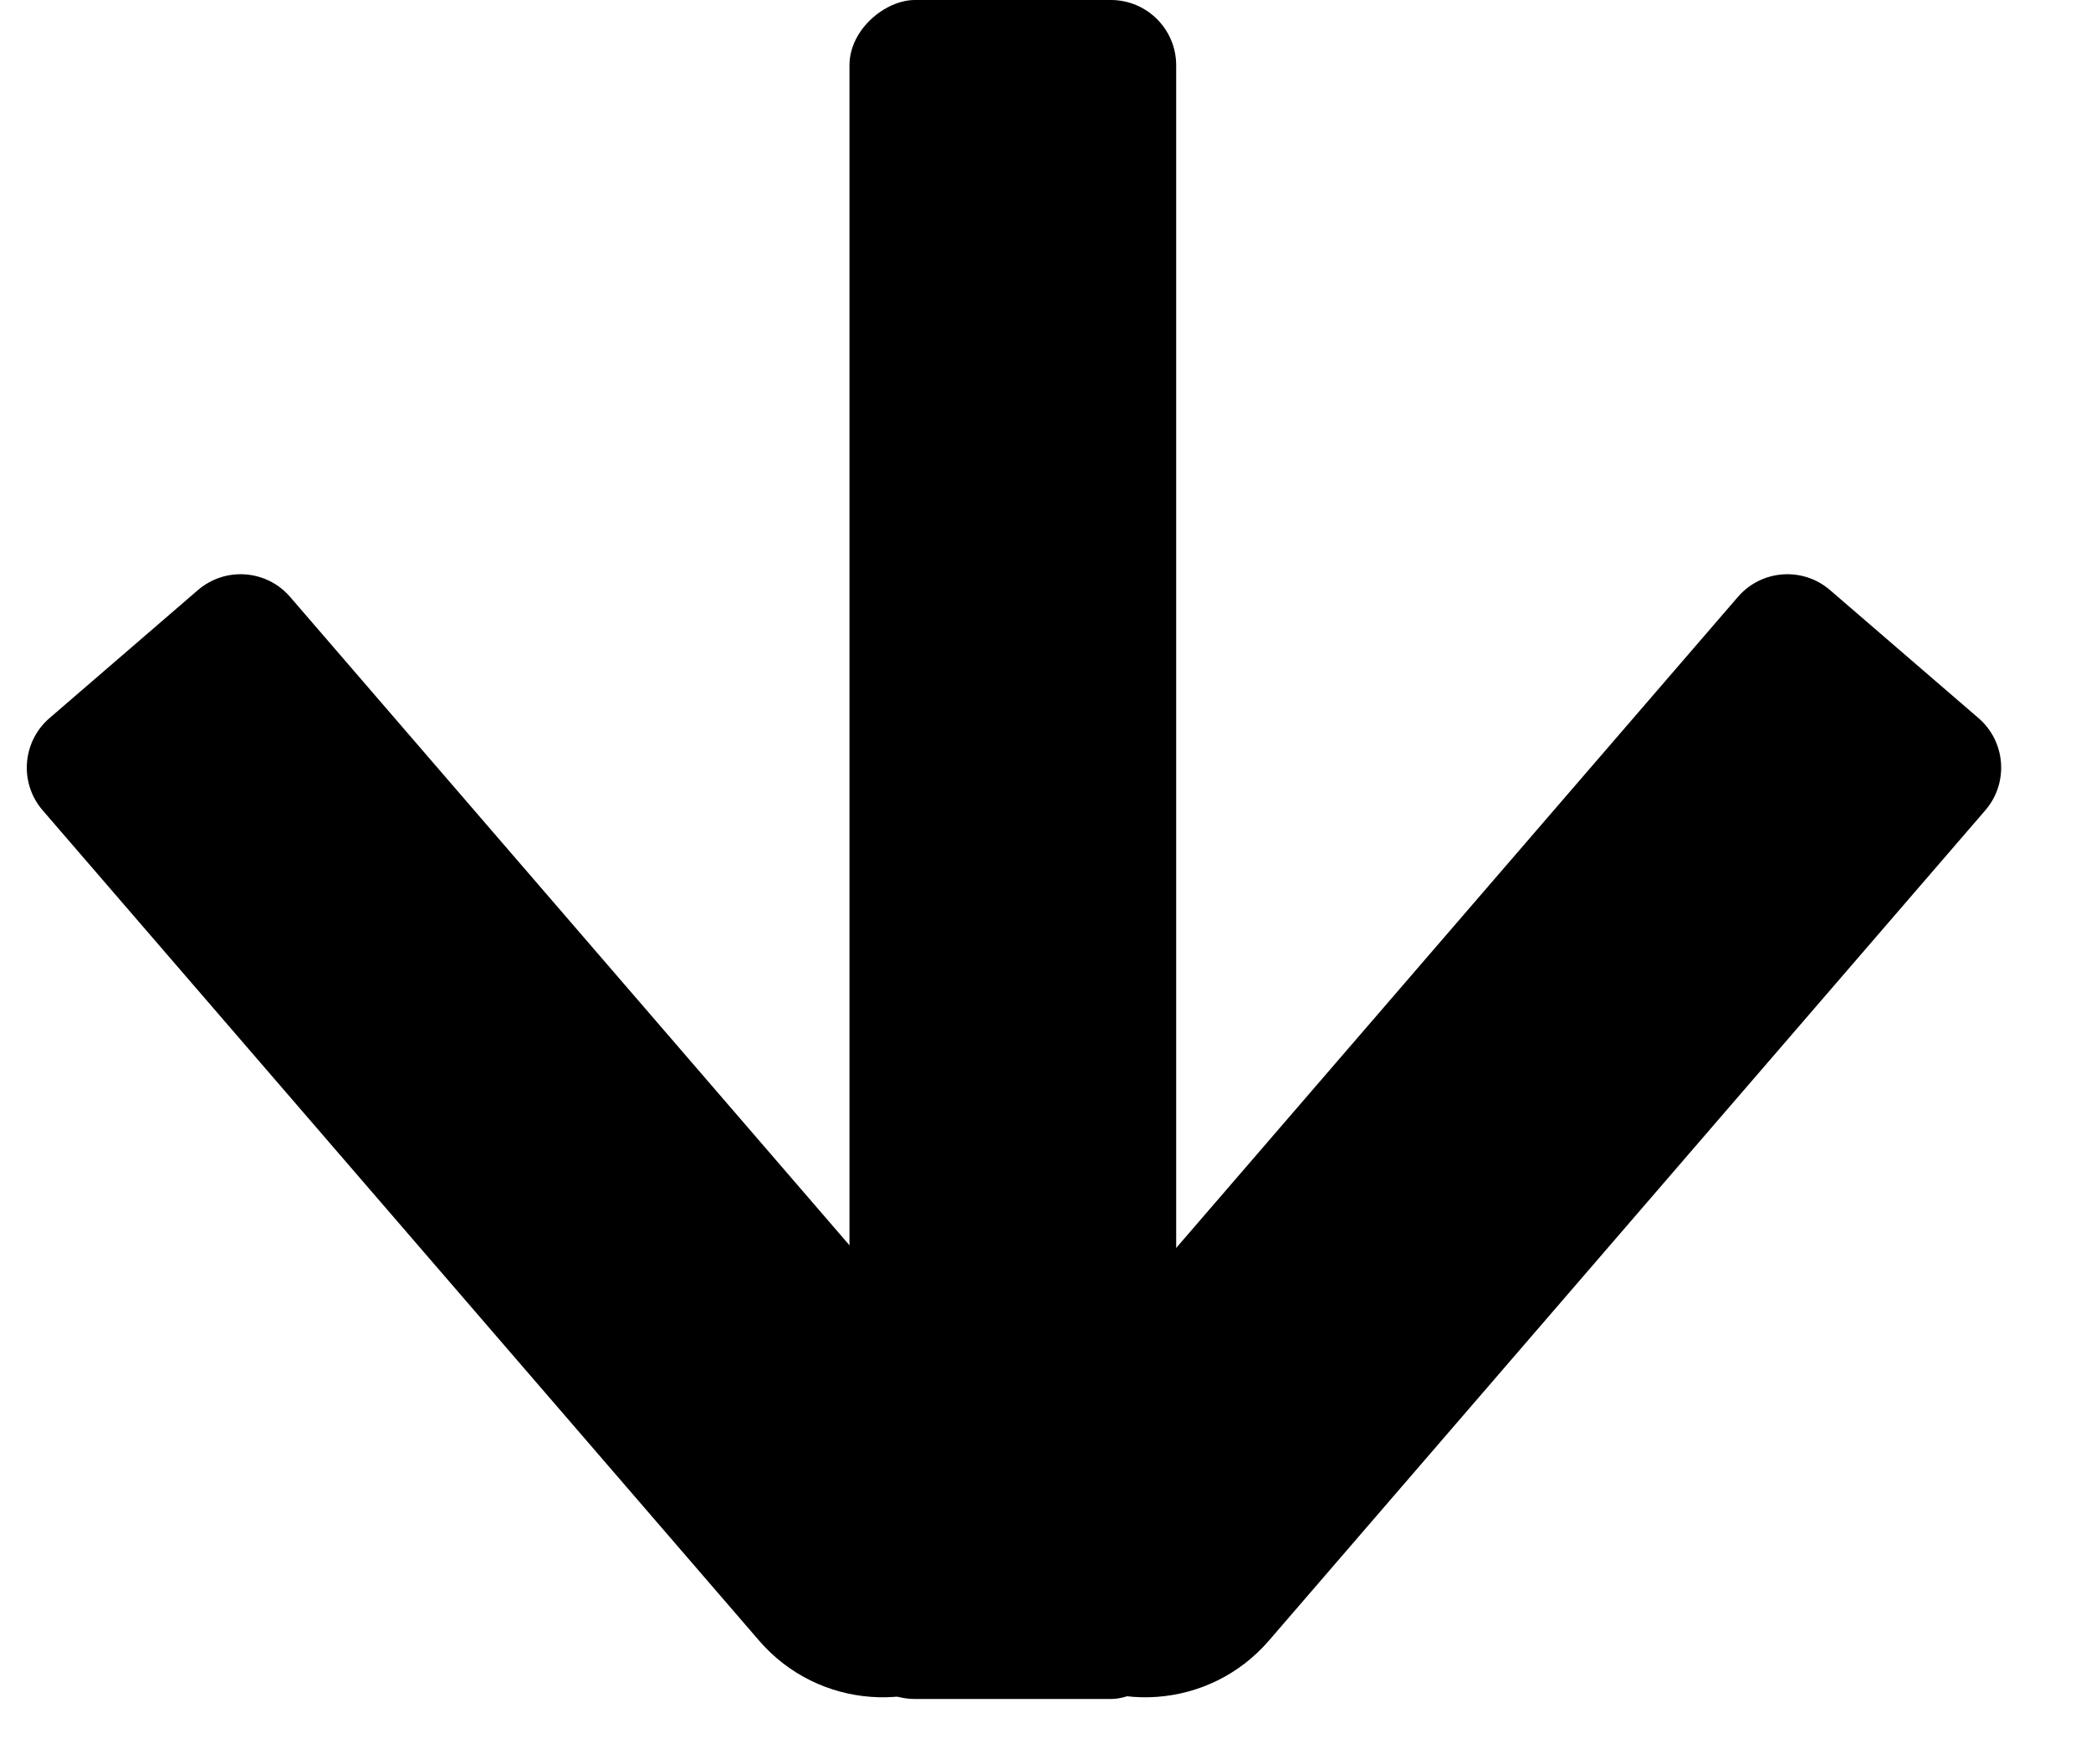 <svg width="32" height="27" viewBox="0 0 32 27" fill="none" xmlns="http://www.w3.org/2000/svg">
<rect x="13" y="26" width="26" height="5" rx="1" transform="rotate(-90 13 26)" fill="black"/>
<path d="M14.757 24.387C14.339 24.026 14.293 23.395 14.653 22.977L26.597 9.134C26.958 8.716 27.589 8.67 28.007 9.031L30.279 10.99C30.697 11.351 30.743 11.983 30.382 12.401L19.419 25.107C18.517 26.153 16.938 26.269 15.893 25.367L14.757 24.387Z" fill="black"/>
<path d="M16.279 24.387C16.697 24.026 16.743 23.395 16.382 22.977L4.439 9.134C4.078 8.716 3.447 8.67 3.028 9.031L0.757 10.99C0.339 11.351 0.292 11.983 0.653 12.401L11.617 25.107C12.519 26.153 14.098 26.269 15.143 25.367L16.279 24.387Z" fill="black"/>
</svg>

